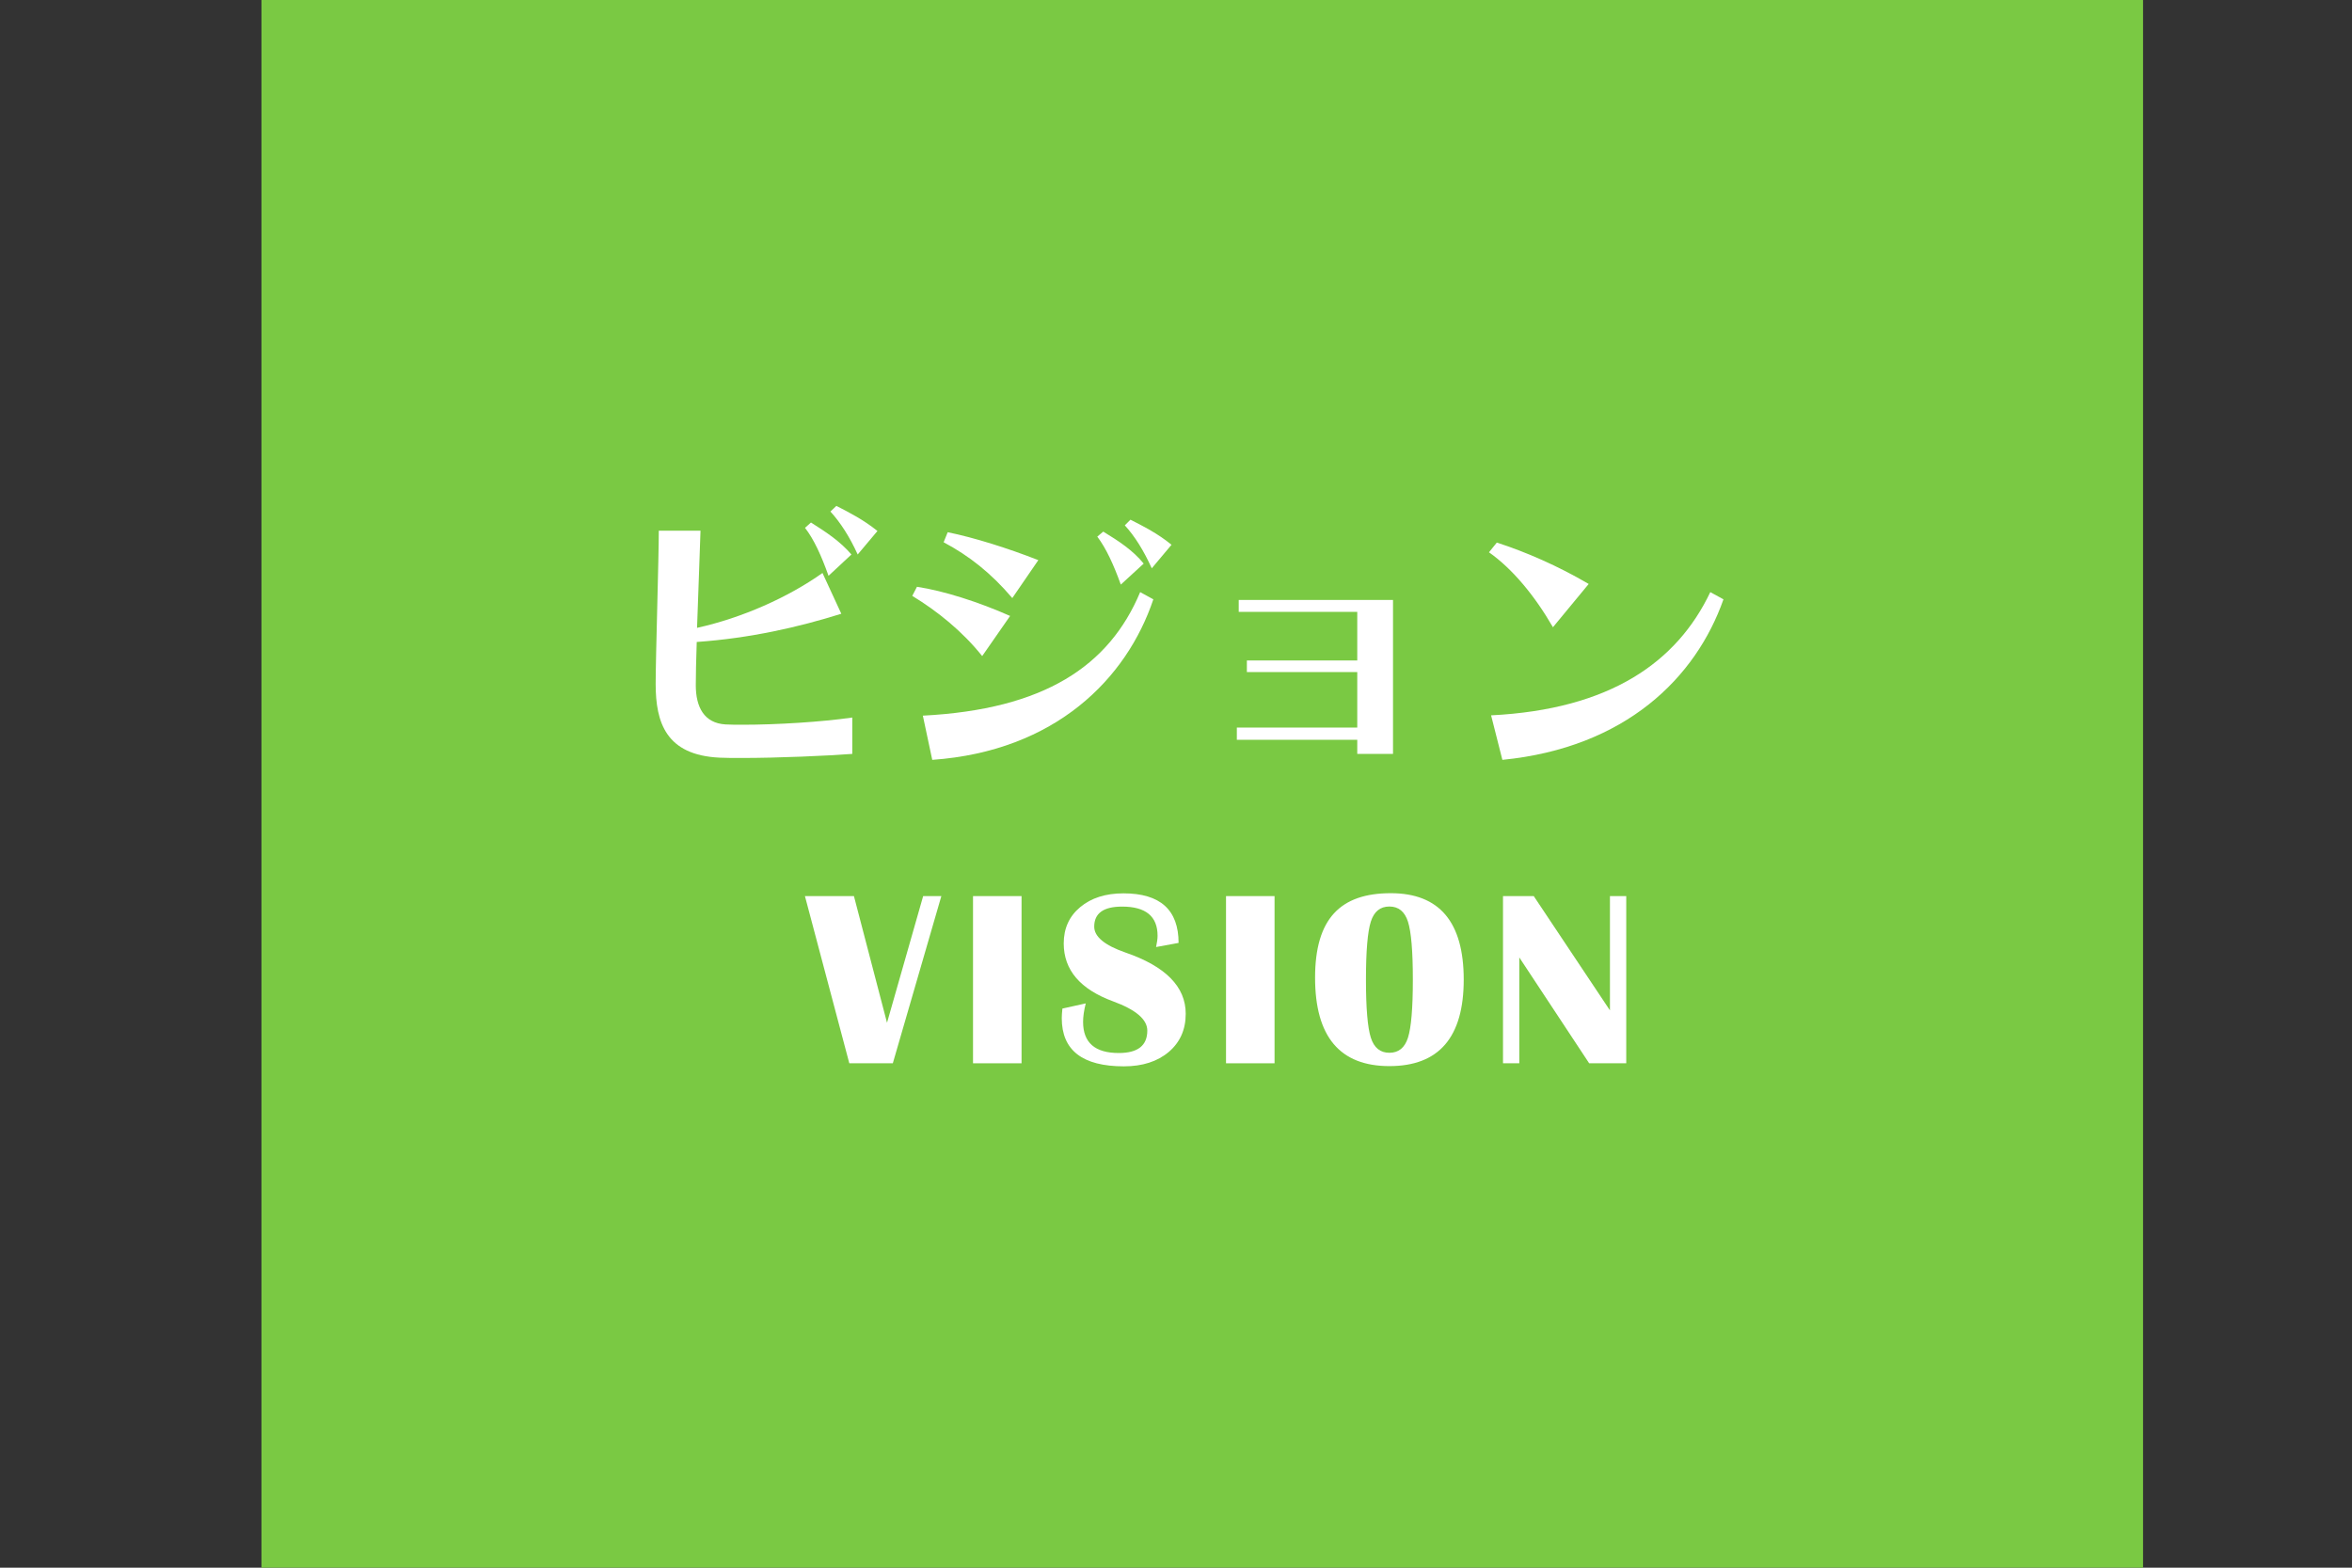 <?xml version="1.0" encoding="UTF-8"?><svg id="uuid-57d6a554-d34c-4e66-8b7c-210e94226d11" xmlns="http://www.w3.org/2000/svg" viewBox="0 0 300 200"><rect x="0" y="0" width="300" height="200" fill="#333333" stroke="none"/><defs><style>.uuid-37c1d91e-954c-4ff6-9500-396b20211dce{fill:none;}.uuid-03fe2b01-6a01-41ae-a334-d341cd31e73b{fill:#fff;}.uuid-440e3b15-2e5a-41d7-9924-76306ca92e7c{fill:#7ac943;}</style></defs><g id="uuid-9013a72c-53d7-4d4e-bb7e-a6e8f9d0c97a"><rect class="uuid-440e3b15-2e5a-41d7-9924-76306ca92e7c" x="33.35" width="240" height="200"/><rect class="uuid-37c1d91e-954c-4ff6-9500-396b20211dce" y="60.98" width="300" height="90"/><path class="uuid-03fe2b01-6a01-41ae-a334-d341cd31e73b" d="M108.71,96.18c-3.16.24-9.44.52-14.12.52-1.04,0-1.96,0-2.8-.04-6.84-.32-8.16-4.48-8.16-9.4,0-3.32.4-16.12.4-19.56h5.32c-.04,1.76-.28,7.44-.44,12.4,5.76-1.28,11.6-3.88,16-7l2.4,5.2c-5.48,1.72-11.64,3.12-18.44,3.6-.08,2.32-.12,4.32-.12,5.52,0,2.76,1.04,4.84,3.8,5,.68.04,1.4.04,2.16.04,4.4,0,10.12-.36,14-.92v4.64ZM105.68,73.46c-.92-2.6-1.88-4.68-3-6.12l.76-.68c1.96,1.24,3.72,2.4,5.16,4.08l-2.92,2.72ZM109.4,70.74c-1.04-2.28-2.2-4.08-3.48-5.48l.76-.72c1.72.88,3.44,1.76,5.24,3.2l-2.52,3Z"/><path class="uuid-03fe2b01-6a01-41ae-a334-d341cd31e73b" d="M125.28,83.7c-2.56-3.2-5.76-5.76-8.92-7.68l.6-1.16c3.44.52,7.92,1.96,11.88,3.72l-3.56,5.12ZM147.11,76.46c-3.4,10.12-12.48,19.36-28.2,20.48l-1.2-5.64c15.48-.8,23.76-6.32,27.72-15.76l1.68.92ZM129.12,76.3c-2.72-3.2-5.52-5.4-8.76-7.12l.52-1.28c3.36.68,7.68,2.04,11.56,3.56l-3.32,4.84ZM142.96,74.58c-.92-2.56-1.88-4.64-3-6.12l.76-.64c1.96,1.2,3.76,2.36,5.16,4.08l-2.92,2.68ZM146.91,72.5c-1.04-2.28-2.16-4.08-3.44-5.48l.72-.72c1.72.88,3.48,1.76,5.24,3.2l-2.52,3Z"/><path class="uuid-03fe2b01-6a01-41ae-a334-d341cd31e73b" d="M173.12,96.18v-1.8h-15.36v-1.56h15.36v-7.08h-14.08v-1.48h14.08v-6.2h-15.12v-1.52h19.68v19.64h-4.56Z"/><path class="uuid-03fe2b01-6a01-41ae-a334-d341cd31e73b" d="M198.08,80.02c-2.36-4.08-5.2-7.48-8.16-9.56l1-1.24c3.72,1.2,7.84,3,11.72,5.28l-4.56,5.52ZM219.83,76.46c-3.52,10-12.48,18.92-28.2,20.48l-1.44-5.68c15.2-.76,23.72-6.8,27.96-15.72l1.68.92Z"/><path class="uuid-03fe2b01-6a01-41ae-a334-d341cd31e73b" d="M120.07,114.32l-6.19,21.33h-5.55l-5.66-21.33h6.25l4.22,16.16,4.61-16.16h2.31Z"/><path class="uuid-03fe2b01-6a01-41ae-a334-d341cd31e73b" d="M130.3,114.32v21.33h-6.19v-21.33h6.19Z"/><path class="uuid-03fe2b01-6a01-41ae-a334-d341cd31e73b" d="M150.34,120.29l-2.88.53c.12-.57.19-1.05.19-1.44,0-2.48-1.51-3.72-4.52-3.72-2.38,0-3.56.85-3.56,2.56,0,1.28,1.33,2.38,3.98,3.3,5.12,1.76,7.69,4.36,7.69,7.81,0,2.02-.72,3.64-2.16,4.87-1.44,1.22-3.35,1.84-5.73,1.84-5.28,0-7.92-2.05-7.92-6.14,0-.33.03-.74.08-1.23l2.98-.66c-.23.91-.34,1.69-.34,2.36,0,2.65,1.52,3.97,4.55,3.97,2.43,0,3.64-.95,3.64-2.86,0-1.42-1.45-2.66-4.36-3.73-4.2-1.54-6.3-4-6.3-7.39,0-1.92.7-3.46,2.1-4.63,1.4-1.17,3.24-1.76,5.52-1.76,4.69,0,7.03,2.11,7.03,6.33Z"/><path class="uuid-03fe2b01-6a01-41ae-a334-d341cd31e73b" d="M162.57,114.32v21.33h-6.19v-21.33h6.19Z"/><path class="uuid-03fe2b01-6a01-41ae-a334-d341cd31e73b" d="M177.39,113.95c6.21,0,9.31,3.68,9.31,11.03s-3.16,11.03-9.48,11.03-9.48-3.76-9.48-11.28,3.22-10.78,9.66-10.78ZM177.22,115.65c-1.17,0-1.96.64-2.37,1.93-.41,1.29-.62,3.75-.62,7.4s.21,6.11.62,7.4c.41,1.29,1.2,1.93,2.37,1.93s1.96-.64,2.37-1.93c.41-1.29.62-3.75.62-7.4s-.21-6.1-.62-7.39c-.41-1.29-1.2-1.94-2.37-1.94Z"/><path class="uuid-03fe2b01-6a01-41ae-a334-d341cd31e73b" d="M207.43,114.32v21.33h-4.73l-8.91-13.5v13.5h-2.08v-21.33h3.92l9.72,14.58v-14.58h2.08Z"/></g></svg>